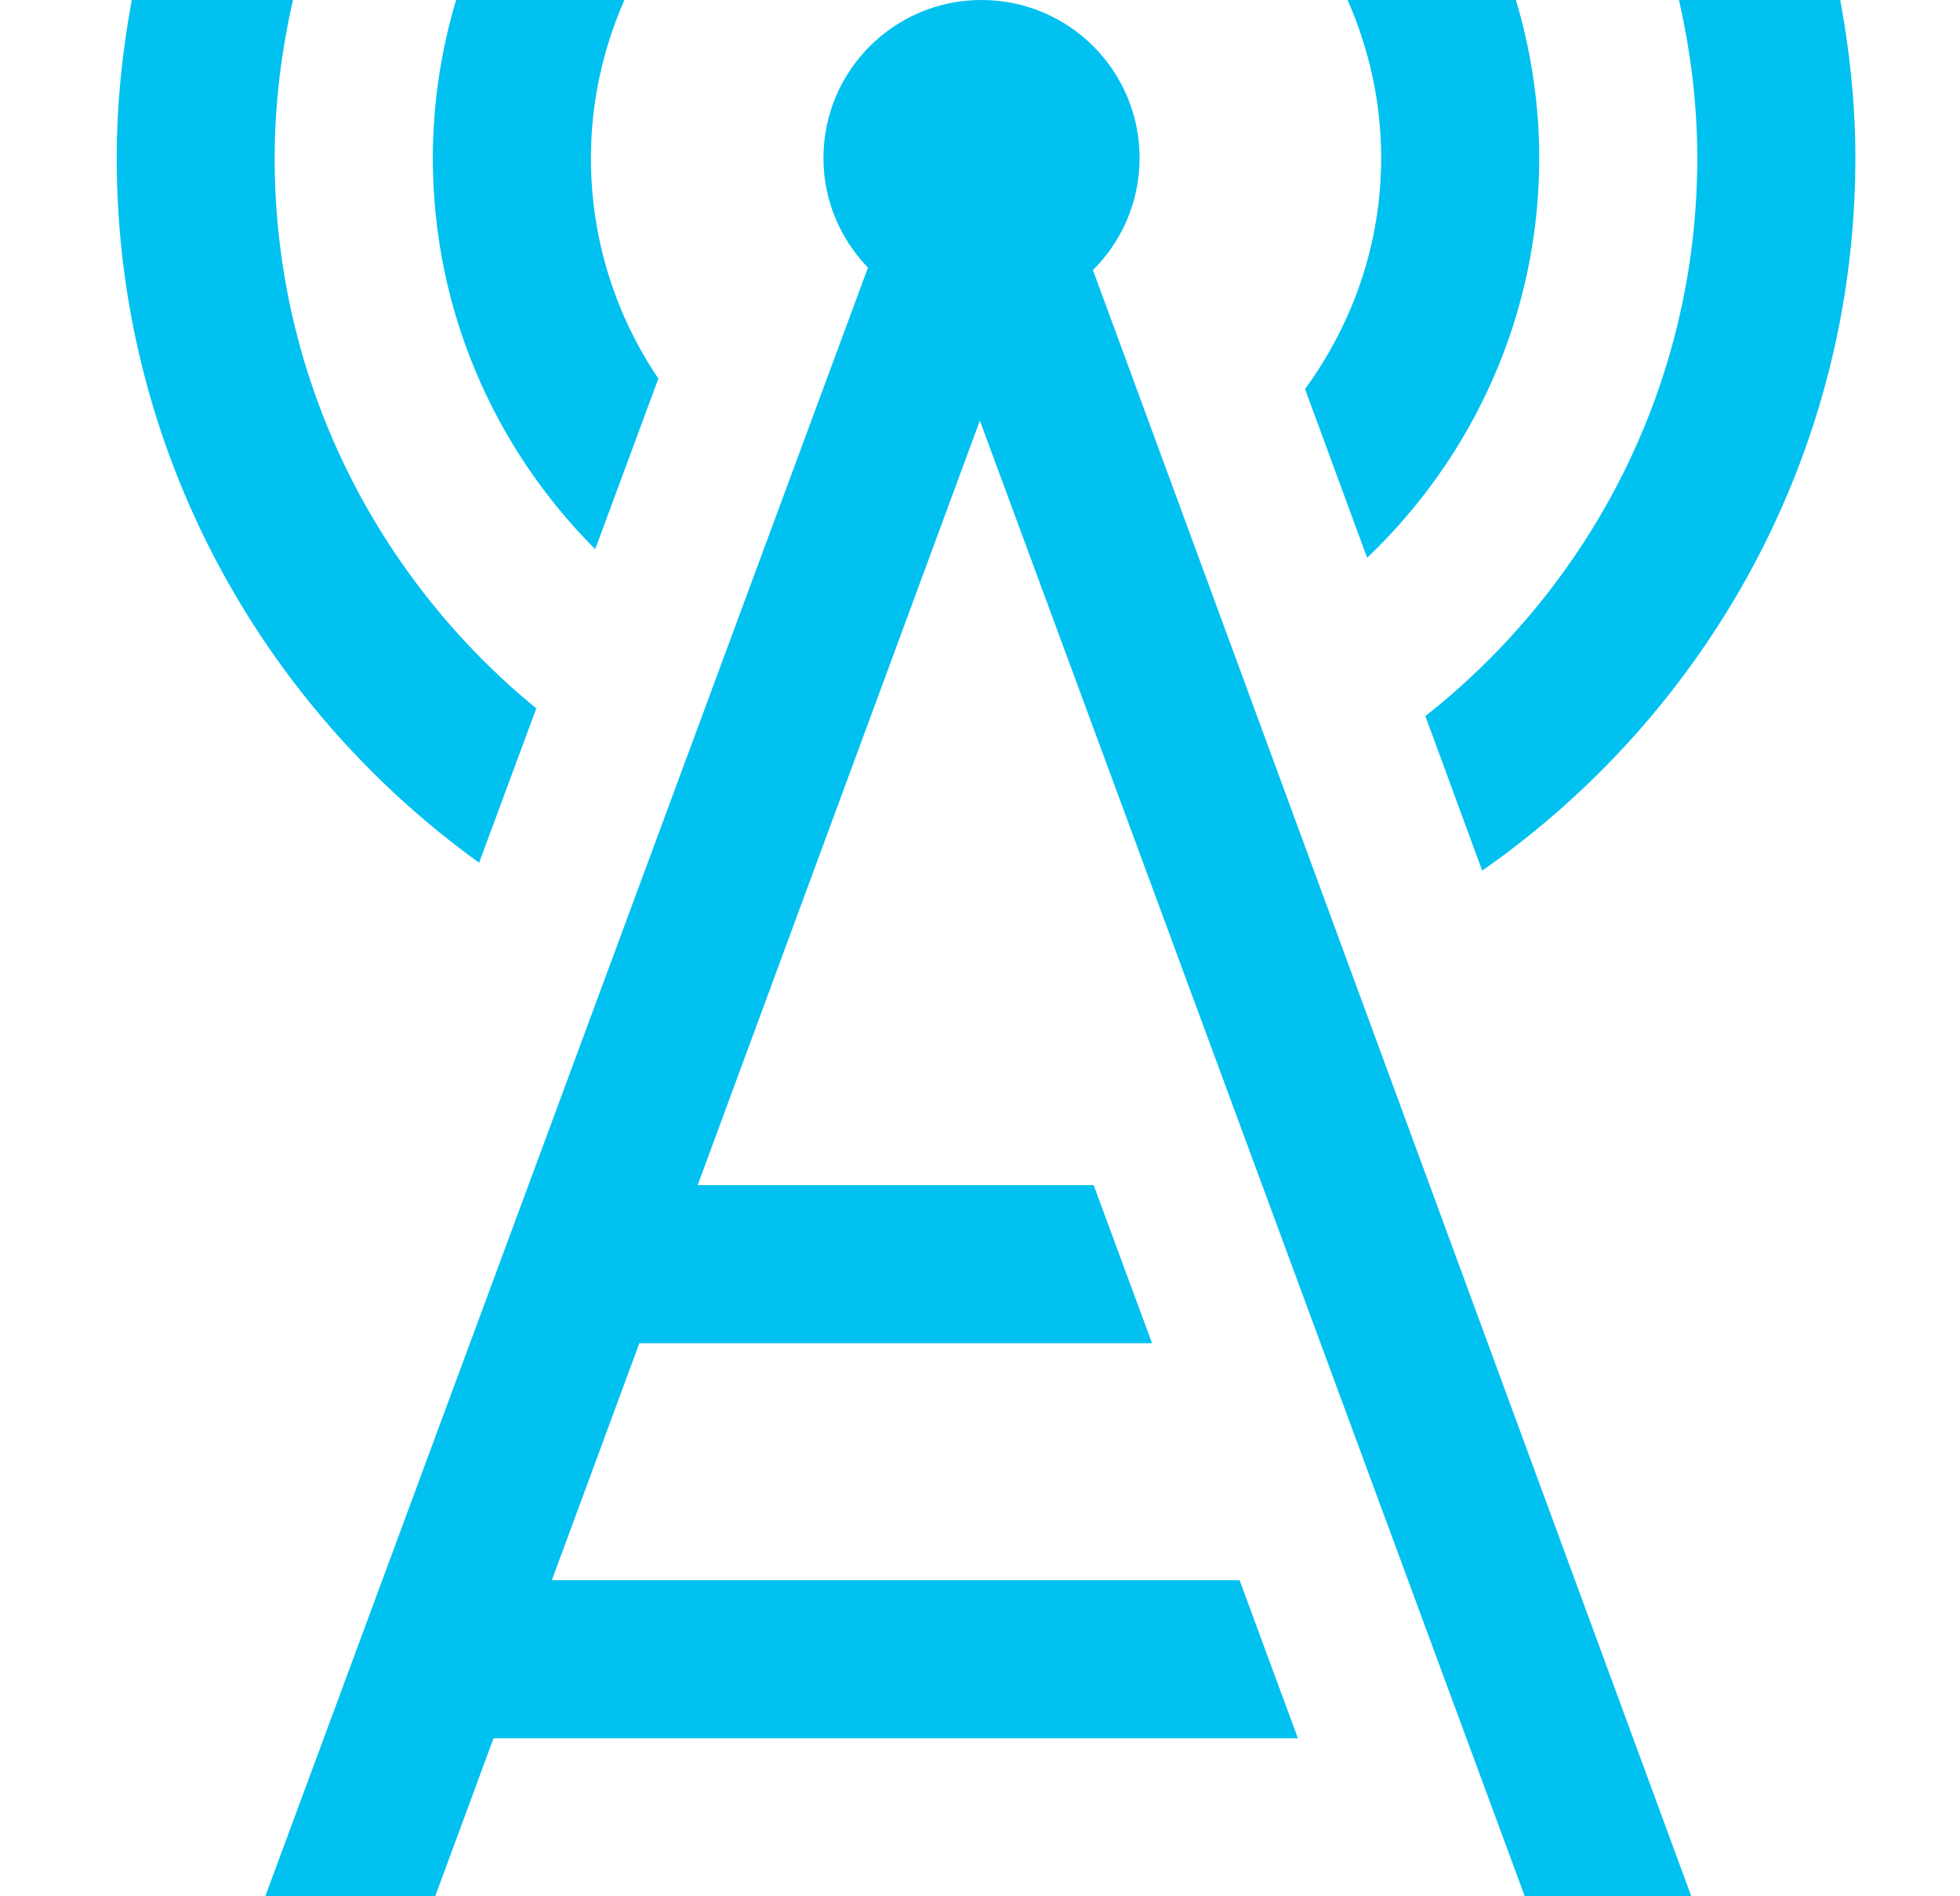 <svg width="31" height="30" viewBox="0 0 31 30" fill="none" xmlns="http://www.w3.org/2000/svg">
<path d="M9.414 8.688C7.828 7.103 6.846 4.914 6.846 2.5C6.846 1.631 6.977 0.792 7.214 0H9.876C9.539 0.767 9.346 1.61 9.346 2.5C9.346 3.791 9.739 4.992 10.413 5.989L9.414 8.688ZM22.544 11.329L23.443 13.774C27.005 11.286 29.345 7.164 29.345 2.5C29.345 1.645 29.256 0.812 29.106 0H26.555C26.738 0.805 26.845 1.64 26.845 2.5C26.845 6.08 25.158 9.268 22.544 11.329ZM21.623 8.825C23.296 7.23 24.345 4.987 24.345 2.5C24.345 1.631 24.213 0.792 23.976 0H21.314C21.651 0.767 21.845 1.61 21.845 2.5C21.845 3.869 21.39 5.125 20.641 6.155L21.623 8.825ZM7.578 13.649L8.482 11.207C5.959 9.143 4.344 6.008 4.344 2.5C4.344 1.64 4.451 0.805 4.634 0H2.084C1.934 0.812 1.846 1.645 1.846 2.5C1.846 7.089 4.113 11.15 7.578 13.649ZM17.286 4.272L26.75 30H24.116L15.498 6.654L11.034 18.75H17.298L18.221 21.25H10.112L8.728 25H19.606L20.528 27.5H7.806L6.883 30H4.196L13.728 4.234C13.294 3.784 13.024 3.175 13.024 2.5C13.024 1.119 14.143 0 15.524 0C16.906 0 18.024 1.119 18.024 2.5C18.024 3.192 17.742 3.82 17.287 4.272H17.286Z" fill="#00C1F0"/>
</svg>
